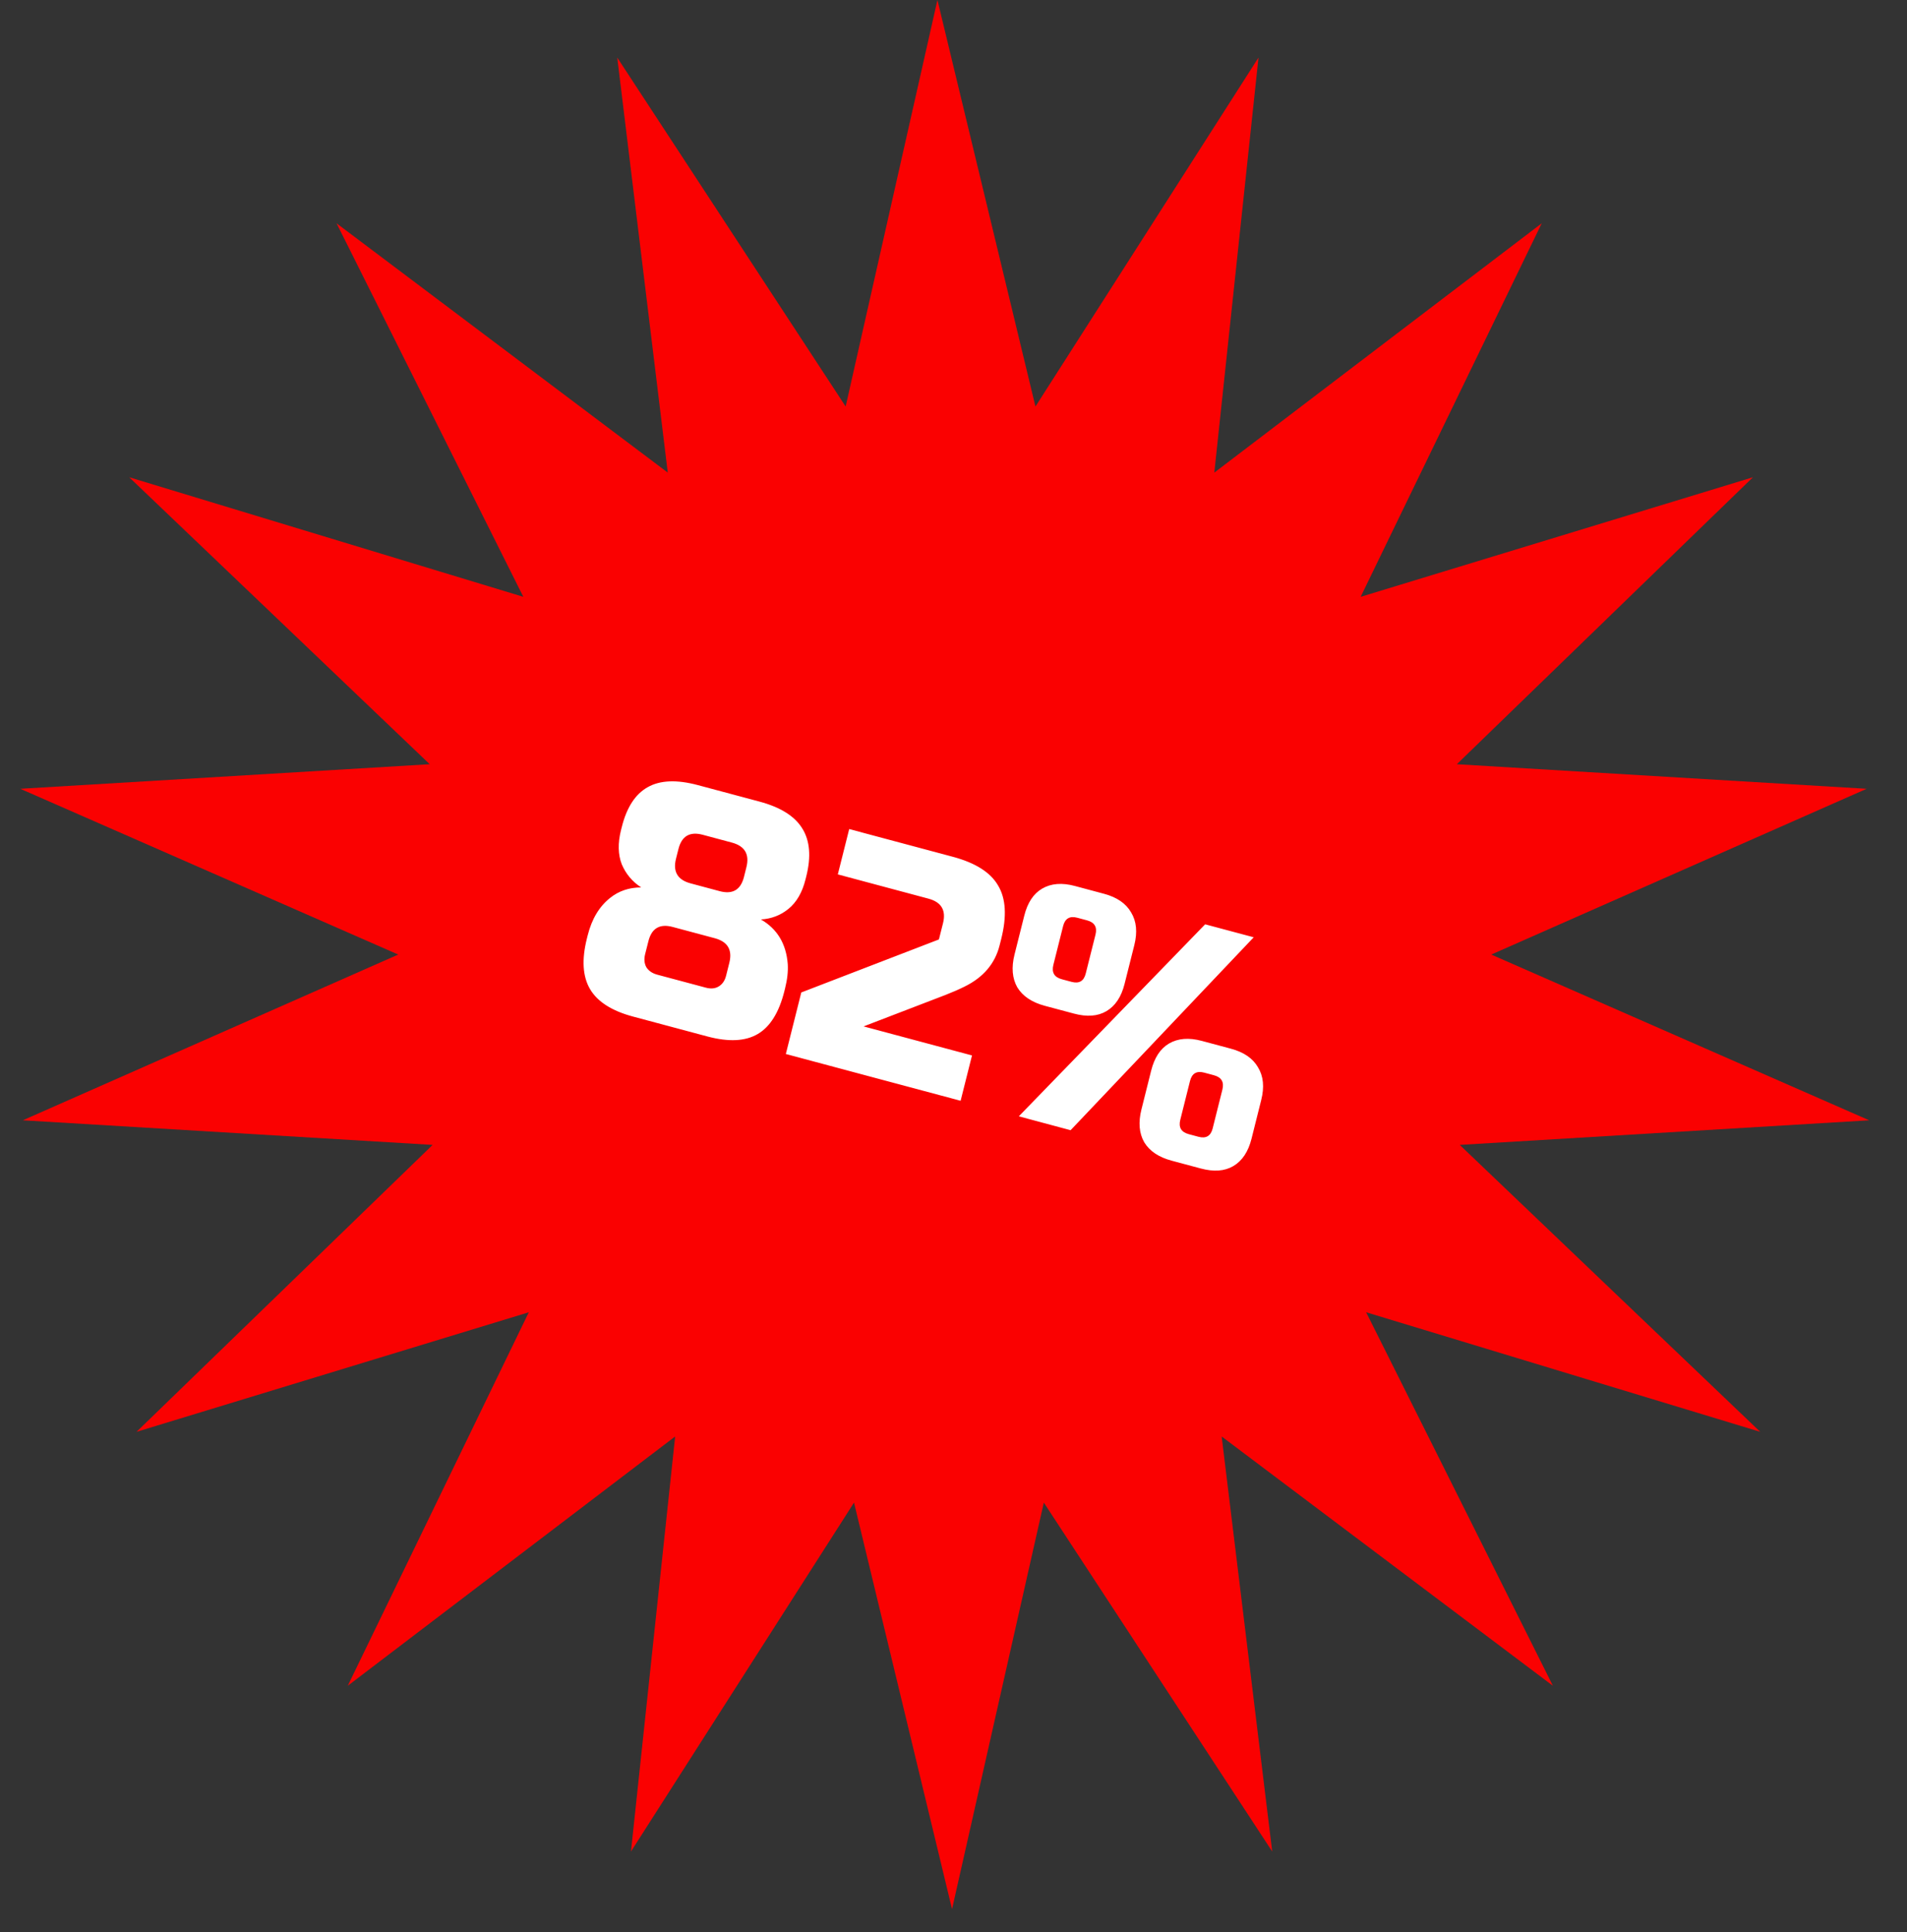 <?xml version="1.0" encoding="UTF-8"?> <svg xmlns="http://www.w3.org/2000/svg" width="77" height="78" viewBox="0 0 77 78" fill="none"><rect x="0" y="0" width="77" height="78" fill="#333333" stroke="none"/><path d="M37.851 0L41.809 16.409L50.815 2.324L49.031 19.077L62.251 9.014L54.94 24.091L70.779 19.265L58.824 30.848L75.371 31.84L60.213 38.531L75.473 45.221L58.941 46.214L71.073 57.796L55.161 52.97L62.702 68.047L49.328 57.984L51.369 74.737L42.147 60.653L38.441 77.061L34.483 60.653L25.477 74.737L27.261 57.984L14.041 68.047L21.352 52.97L5.513 57.796L17.468 46.214L0.921 45.221L16.079 38.531L0.819 31.84L17.351 30.848L5.218 19.265L21.131 24.091L13.59 9.014L26.963 19.077L24.923 2.324L34.145 16.409L37.851 0Z" fill="#FA0101"></path><path d="M27.162 37.417C26.639 37.277 26.312 37.469 26.181 37.992L26.049 38.514C25.999 38.715 26.015 38.891 26.098 39.043C26.192 39.189 26.338 39.289 26.539 39.343L28.499 39.867C28.699 39.921 28.87 39.906 29.012 39.823C29.165 39.734 29.266 39.589 29.317 39.388L29.448 38.865C29.579 38.343 29.383 38.011 28.86 37.871L27.162 37.417ZM28.375 33.696C27.852 33.556 27.525 33.748 27.394 34.271L27.295 34.663C27.164 35.186 27.36 35.517 27.883 35.657L29.059 35.972C29.581 36.111 29.908 35.92 30.04 35.397L30.138 35.005C30.269 34.482 30.073 34.151 29.551 34.011L28.375 33.696ZM31.669 40.017C31.454 40.871 31.096 41.445 30.595 41.739C30.094 42.033 29.416 42.065 28.562 41.837L25.557 41.033C24.703 40.804 24.126 40.436 23.826 39.928C23.526 39.42 23.483 38.739 23.697 37.885L23.73 37.754C23.896 37.092 24.2 36.587 24.64 36.24C24.989 35.962 25.405 35.822 25.889 35.821C25.53 35.586 25.268 35.274 25.105 34.886C24.953 34.492 24.943 34.034 25.074 33.511L25.107 33.38C25.306 32.587 25.654 32.053 26.151 31.776C26.65 31.491 27.327 31.463 28.181 31.692L30.664 32.356C31.517 32.584 32.095 32.948 32.398 33.447C32.702 33.938 32.755 34.58 32.556 35.373L32.523 35.504C32.392 36.026 32.163 36.421 31.836 36.687C31.519 36.946 31.149 37.089 30.724 37.114C31.382 37.495 31.743 38.094 31.807 38.911C31.826 39.204 31.791 39.529 31.701 39.887L31.669 40.017ZM40.362 38.158C40.176 38.899 39.702 39.456 38.939 39.828C38.706 39.943 38.455 40.052 38.187 40.157L34.869 41.431L39.247 42.603L38.787 44.433L31.73 42.545L32.354 40.061L37.911 37.921L38.076 37.268C38.207 36.745 38.011 36.414 37.488 36.274L33.829 35.295L34.289 33.465L38.471 34.584C39.385 34.828 39.995 35.215 40.299 35.742C40.615 36.264 40.657 36.982 40.428 37.897L40.362 38.158ZM41.137 45.061L48.661 37.31L50.622 37.834L43.228 45.621L41.137 45.061ZM45.407 39.717C45.276 40.24 45.031 40.607 44.671 40.818C44.322 41.022 43.886 41.054 43.364 40.914L42.188 40.6C41.665 40.46 41.295 40.212 41.077 39.856C40.871 39.494 40.833 39.052 40.964 38.529L41.358 36.96C41.489 36.437 41.729 36.074 42.078 35.87C42.438 35.659 42.879 35.623 43.402 35.763L44.578 36.078C45.101 36.218 45.465 36.469 45.672 36.831C45.889 37.187 45.932 37.626 45.801 38.149L45.407 39.717ZM44.233 37.729C44.31 37.424 44.196 37.231 43.891 37.15L43.498 37.045C43.194 36.963 43.003 37.075 42.926 37.38L42.532 38.948C42.456 39.253 42.57 39.447 42.875 39.528L43.267 39.633C43.572 39.715 43.763 39.603 43.839 39.298L44.233 37.729ZM50.532 45.97C50.4 46.493 50.155 46.86 49.795 47.071C49.446 47.275 49.011 47.307 48.488 47.167L47.312 46.852C46.789 46.713 46.419 46.465 46.202 46.109C45.995 45.747 45.957 45.304 46.089 44.782L46.482 43.213C46.614 42.69 46.853 42.327 47.202 42.122C47.562 41.912 48.003 41.876 48.526 42.016L49.702 42.331C50.225 42.471 50.589 42.722 50.796 43.084C51.014 43.44 51.057 43.879 50.925 44.402L50.532 45.97ZM49.357 43.982C49.434 43.677 49.32 43.484 49.015 43.402L48.623 43.297C48.318 43.216 48.127 43.328 48.05 43.633L47.657 45.201C47.58 45.506 47.694 45.699 47.999 45.781L48.391 45.886C48.696 45.967 48.887 45.856 48.964 45.551L49.357 43.982Z" fill="white"></path></svg> 